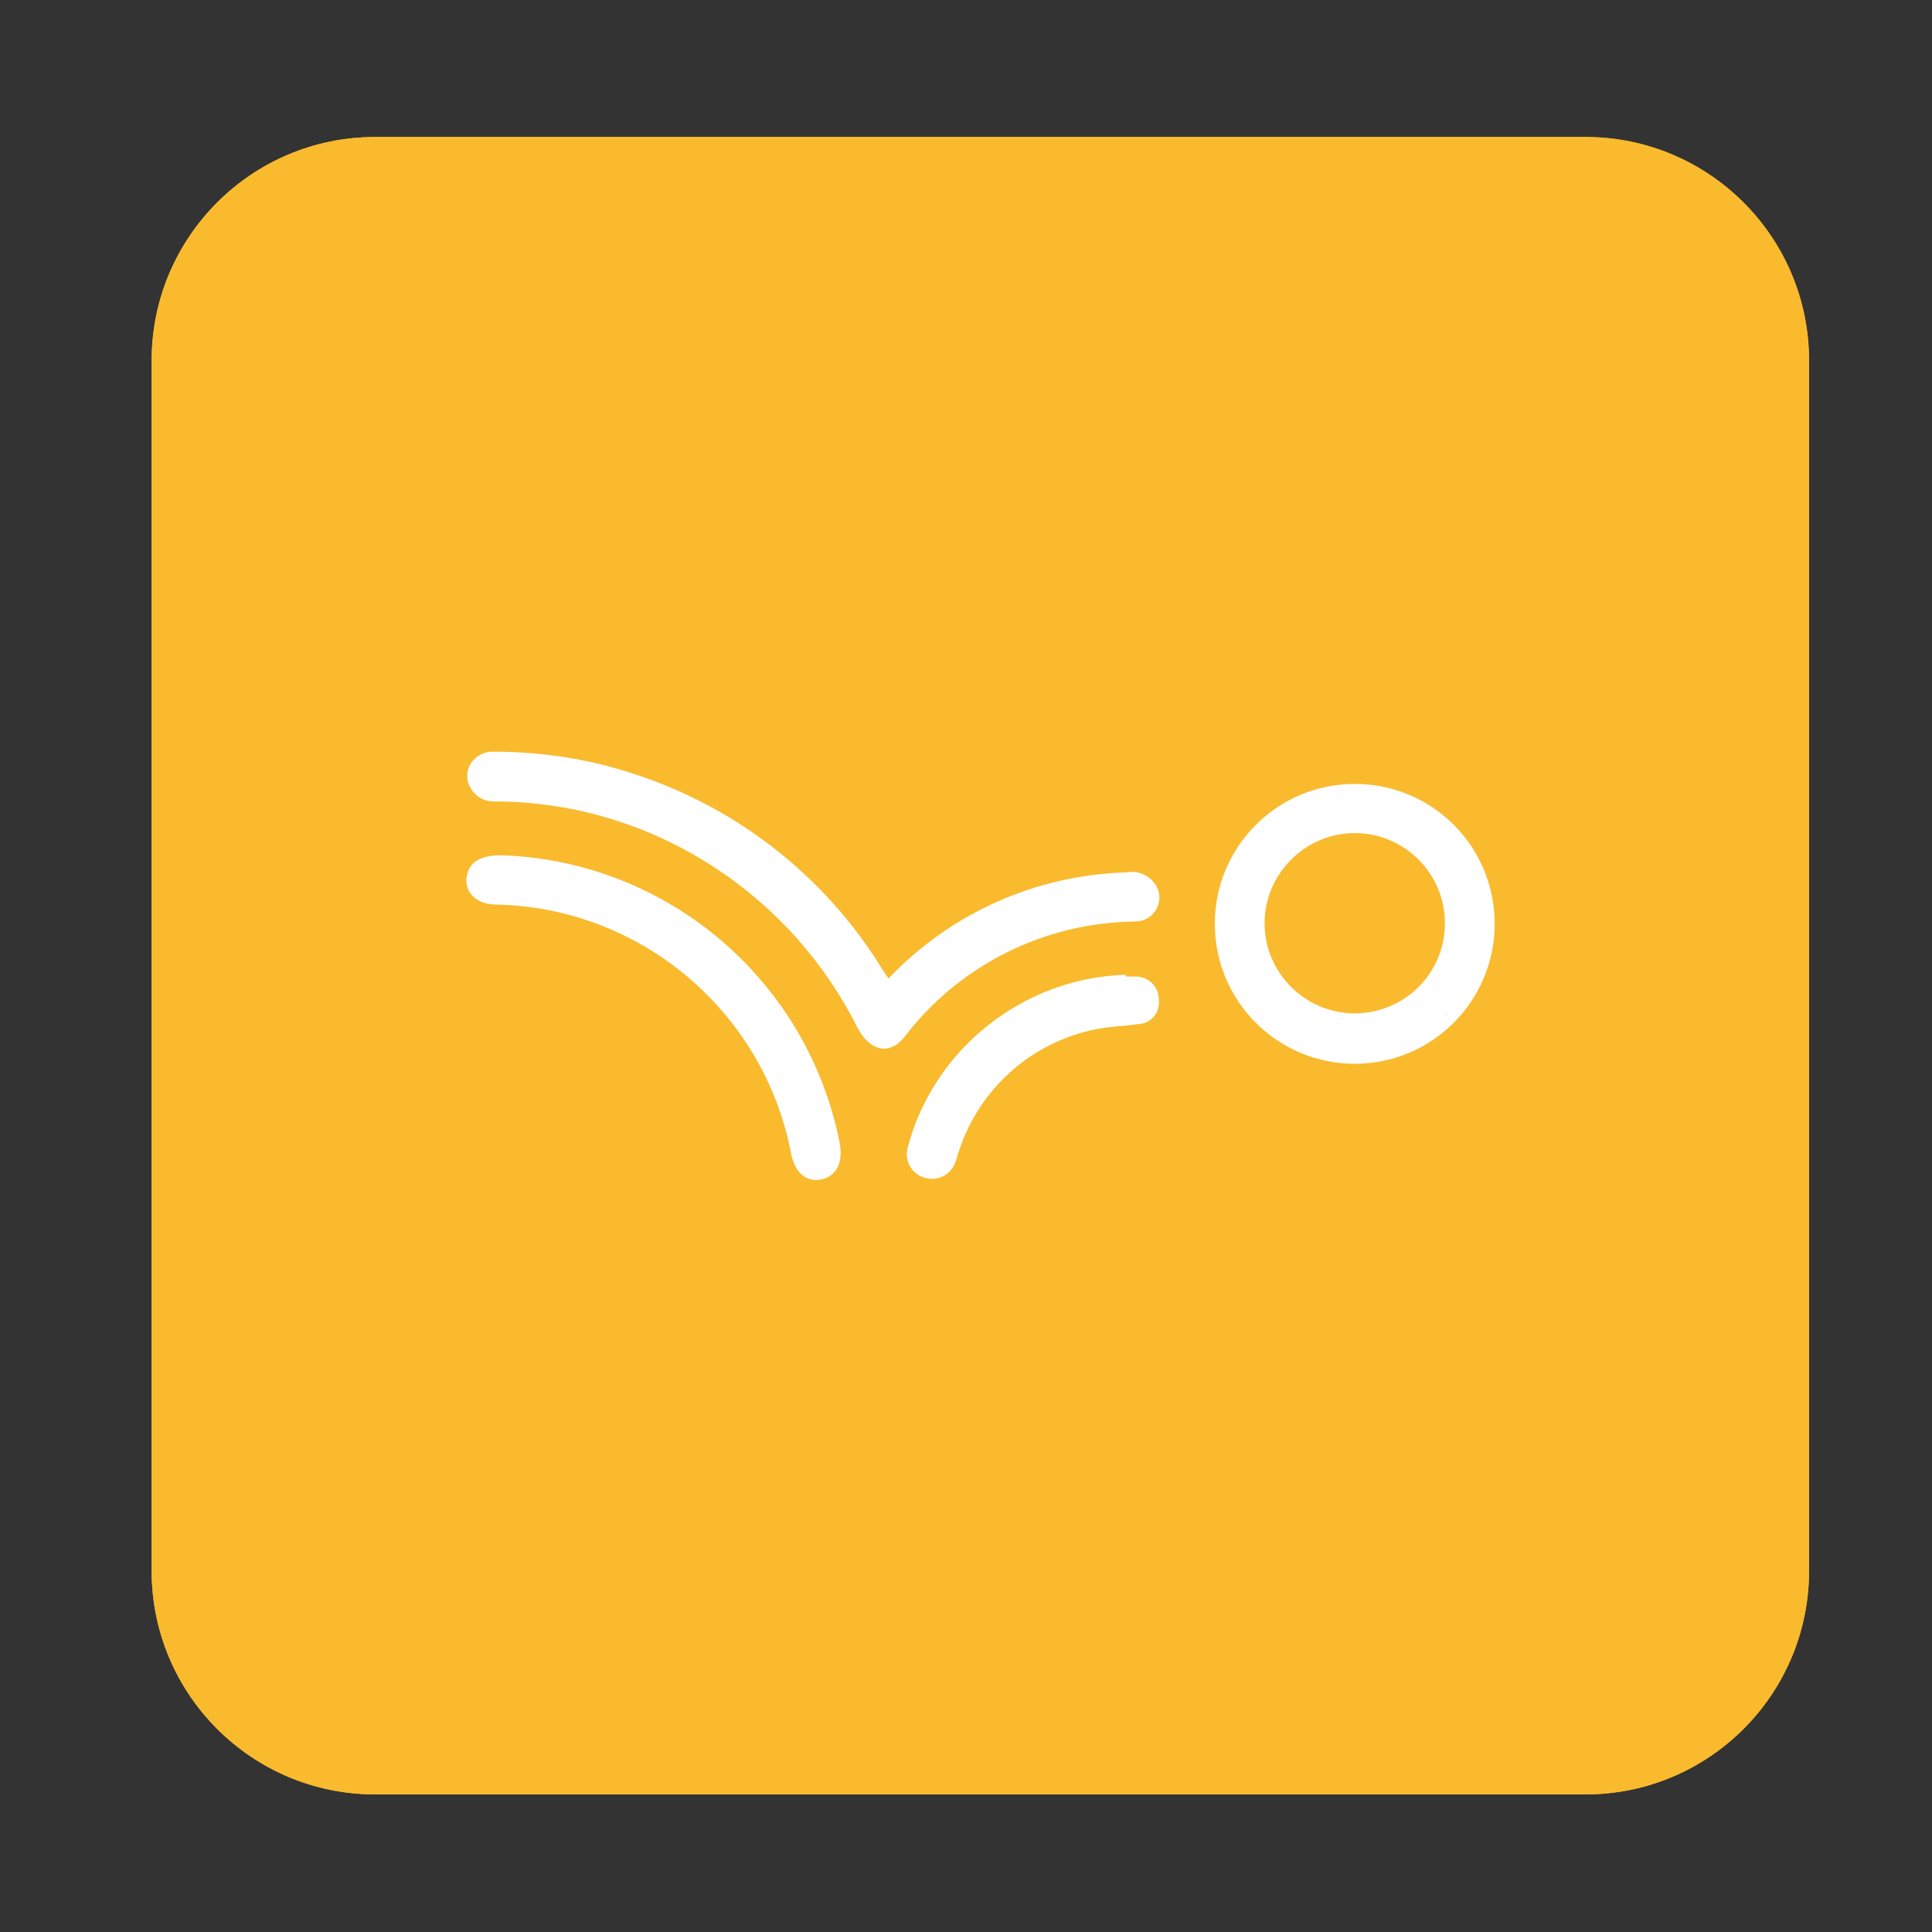 <svg id="content_production" xmlns="http://www.w3.org/2000/svg" version="1.1" viewBox="0 0 33 33">
  
  <rect x="0" y="0" width="33" height="33" fill="#333333" stroke="none"/>
  
  <defs>
    <style>
      .st0 {
        fill: #f9ba2e;
      }

      .st1 {
        fill: #fff;
      }
    </style>
  </defs>
  <path class="st0" d="M27.08,3.85H6.41c-1.27.01-2.31,1.04-2.31,2.32v20.67c0,1.27,1.03,2.31,2.31,2.31h20.67c1.27,0,2.31-1.03,2.31-2.31V6.16c0-1.27-1.03-2.31-2.31-2.31ZM14.01,20.15c-.25.04-.44-.13-.5-.46-.47-2.42-2.57-4.19-5.04-4.24-.33,0-.54-.21-.5-.47.04-.26.24-.38.63-.37,2.82.11,5.19,2.14,5.74,4.9.07.36-.06.59-.33.64ZM19.48,17.49h-.03c-.24.04-.49.04-.73.09-1.1.22-1.99,1.01-2.34,2.08-.03.07-.04.15-.07.21-.08.21-.32.32-.54.24-.22-.08-.33-.31-.26-.53.28-1.04.98-1.92,1.93-2.44.54-.3,1.15-.47,1.78-.49v.03h.18c.21,0,.38.17.39.37.04.21-.1.41-.31.44ZM19.55,15.71s-.11.03-.17.03c-1.55.02-3,.75-3.93,1.97-.25.32-.59.25-.8-.15-.55-1.1-1.38-2.04-2.41-2.72-1.1-.73-2.38-1.13-3.7-1.15h-.11c-.24,0-.44-.19-.45-.43v-.02c.01-.23.21-.41.45-.4h.01c.8,0,1.6.12,2.36.37,1.75.56,3.25,1.72,4.23,3.28.04.07.09.14.15.22h-.01c1.07-1.12,2.54-1.77,4.09-1.81.21-.04.42.08.51.27.09.21-.01.45-.22.54ZM23.14,18.17c-1.32,0-2.39-1.07-2.39-2.39s1.07-2.39,2.39-2.39h.02c1.31.01,2.37,1.08,2.37,2.39s-1.07,2.39-2.39,2.39Z"></path>
  <path class="st0" d="M23.14,14.23c-.85,0-1.54.69-1.54,1.54s.68,1.53,1.53,1.54c.85,0,1.54-.67,1.55-1.52v-.02c0-.85-.69-1.54-1.54-1.54Z"></path>
  <path class="st0" d="M30.9,26.83c0,2.11-1.71,3.82-3.82,3.82H6.41c-2.11,0-3.82-1.71-3.82-3.82V6.16c0-2.11,1.71-3.82,3.82-3.82h20.67c2.11,0,3.82,1.71,3.82,3.82v20.67Z"></path>
  <path class="st1" d="M19.26,14.9c-1.55.04-3.02.69-4.09,1.82h.01c-.06-.09-.11-.16-.15-.23-.98-1.56-2.48-2.72-4.23-3.28-.76-.25-1.56-.37-2.36-.37h-.01c-.24-.01-.44.17-.45.4v.02c.01.24.21.43.45.43h.11c1.32.02,2.6.42,3.7,1.15,1.03.68,1.86,1.62,2.41,2.72.21.4.55.47.8.15.93-1.22,2.38-1.95,3.93-1.97.06,0,.12-.01.17-.03.21-.09.31-.33.22-.54-.09-.19-.3-.31-.51-.27Z"></path>
  <path class="st1" d="M23.16,13.39h-.02c-1.32,0-2.39,1.07-2.39,2.39s1.07,2.39,2.39,2.39,2.39-1.07,2.39-2.39-1.06-2.38-2.37-2.39ZM24.68,15.79c-.01.85-.7,1.52-1.55,1.52-.85-.01-1.53-.7-1.53-1.54s.69-1.54,1.54-1.54,1.54.69,1.54,1.54v.02Z"></path>
  <path class="st1" d="M8.6,14.61c-.39-.01-.59.11-.63.37-.04.26.17.47.5.47,2.47.05,4.57,1.82,5.04,4.24.06.33.25.5.5.46.27-.05.4-.28.33-.64-.55-2.76-2.92-4.79-5.74-4.9Z"></path>
  <path class="st1" d="M19.4,16.68h-.17v-.03c-.64.02-1.25.19-1.79.49-.95.52-1.65,1.4-1.93,2.44-.07.22.04.45.26.53.22.08.46-.03.54-.24.03-.06.04-.14.07-.21.35-1.07,1.24-1.86,2.34-2.08.24-.05.49-.05.73-.09h.03c.21-.03.35-.23.31-.44,0-.2-.18-.37-.39-.37Z"></path>
  <path class="st0" d="M27.08,2.34H6.41c-2.11,0-3.82,1.71-3.82,3.82v20.67c0,2.11,1.71,3.82,3.82,3.82h20.67c2.11,0,3.82-1.71,3.82-3.82V6.16c0-2.11-1.71-3.82-3.82-3.82ZM29.39,26.84c0,1.28-1.04,2.31-2.31,2.31H6.41c-1.28,0-2.31-1.04-2.31-2.31V6.17c0-1.28,1.04-2.31,2.31-2.31h0s20.67-.01,20.67-.01c1.28,0,2.31,1.04,2.31,2.31v20.68Z"></path>
</svg>